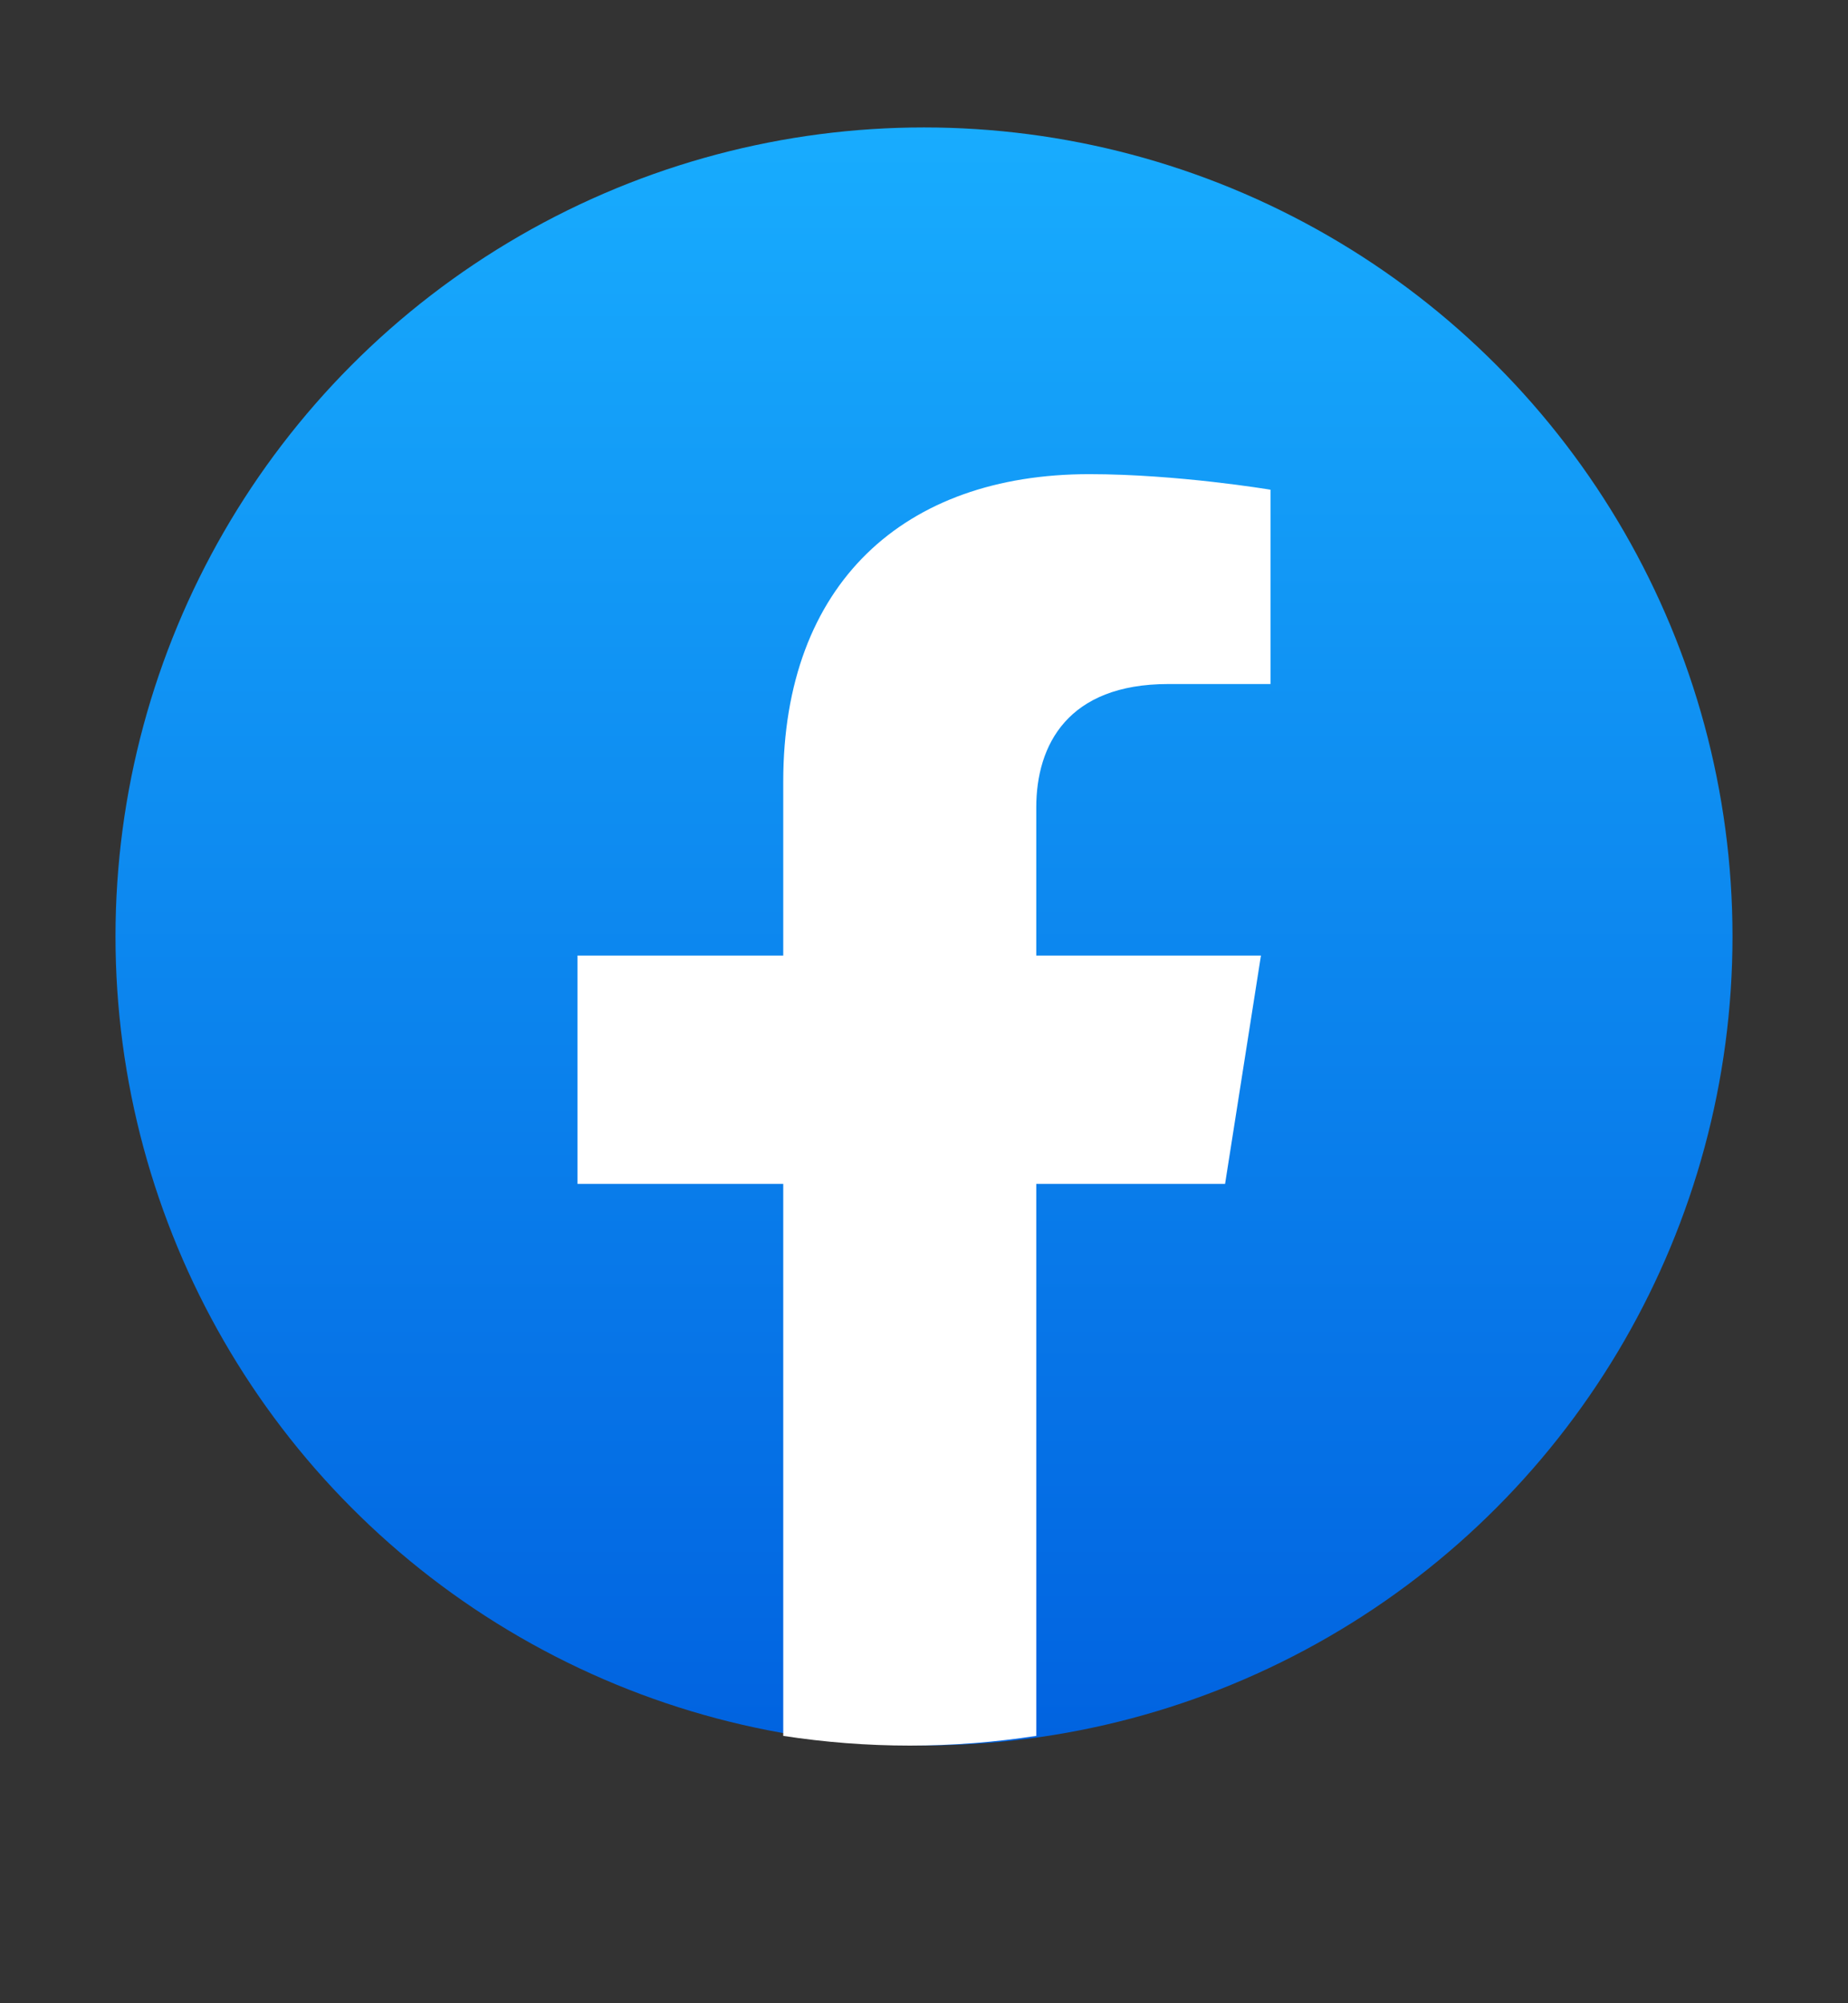 <svg width="12" height="13" viewBox="0 0 12 13" fill="none" xmlns="http://www.w3.org/2000/svg">
<rect x="0" y="0" width="12" height="13" fill="#333333" stroke="none"/>
<circle cx="6" cy="6.077" r="5.25" fill="url(#paint0_linear_14027_15437)"/>
<path d="M7.955 7.683L8.188 6.201H6.729V5.24C6.729 4.835 6.933 4.439 7.586 4.439H8.25V3.178C8.25 3.178 7.648 3.077 7.073 3.077C5.871 3.077 5.086 3.787 5.086 5.072V6.201H3.75V7.683H5.086V11.265C5.354 11.306 5.628 11.328 5.908 11.328C6.187 11.328 6.461 11.306 6.729 11.265V7.683H7.955Z" fill="white"/>
<defs>
<linearGradient id="paint0_linear_14027_15437" x1="6" y1="0.827" x2="6" y2="11.296" gradientUnits="userSpaceOnUse">
<stop stop-color="#18ACFE"/>
<stop offset="1" stop-color="#0163E0"/>
</linearGradient>
</defs>
</svg>
